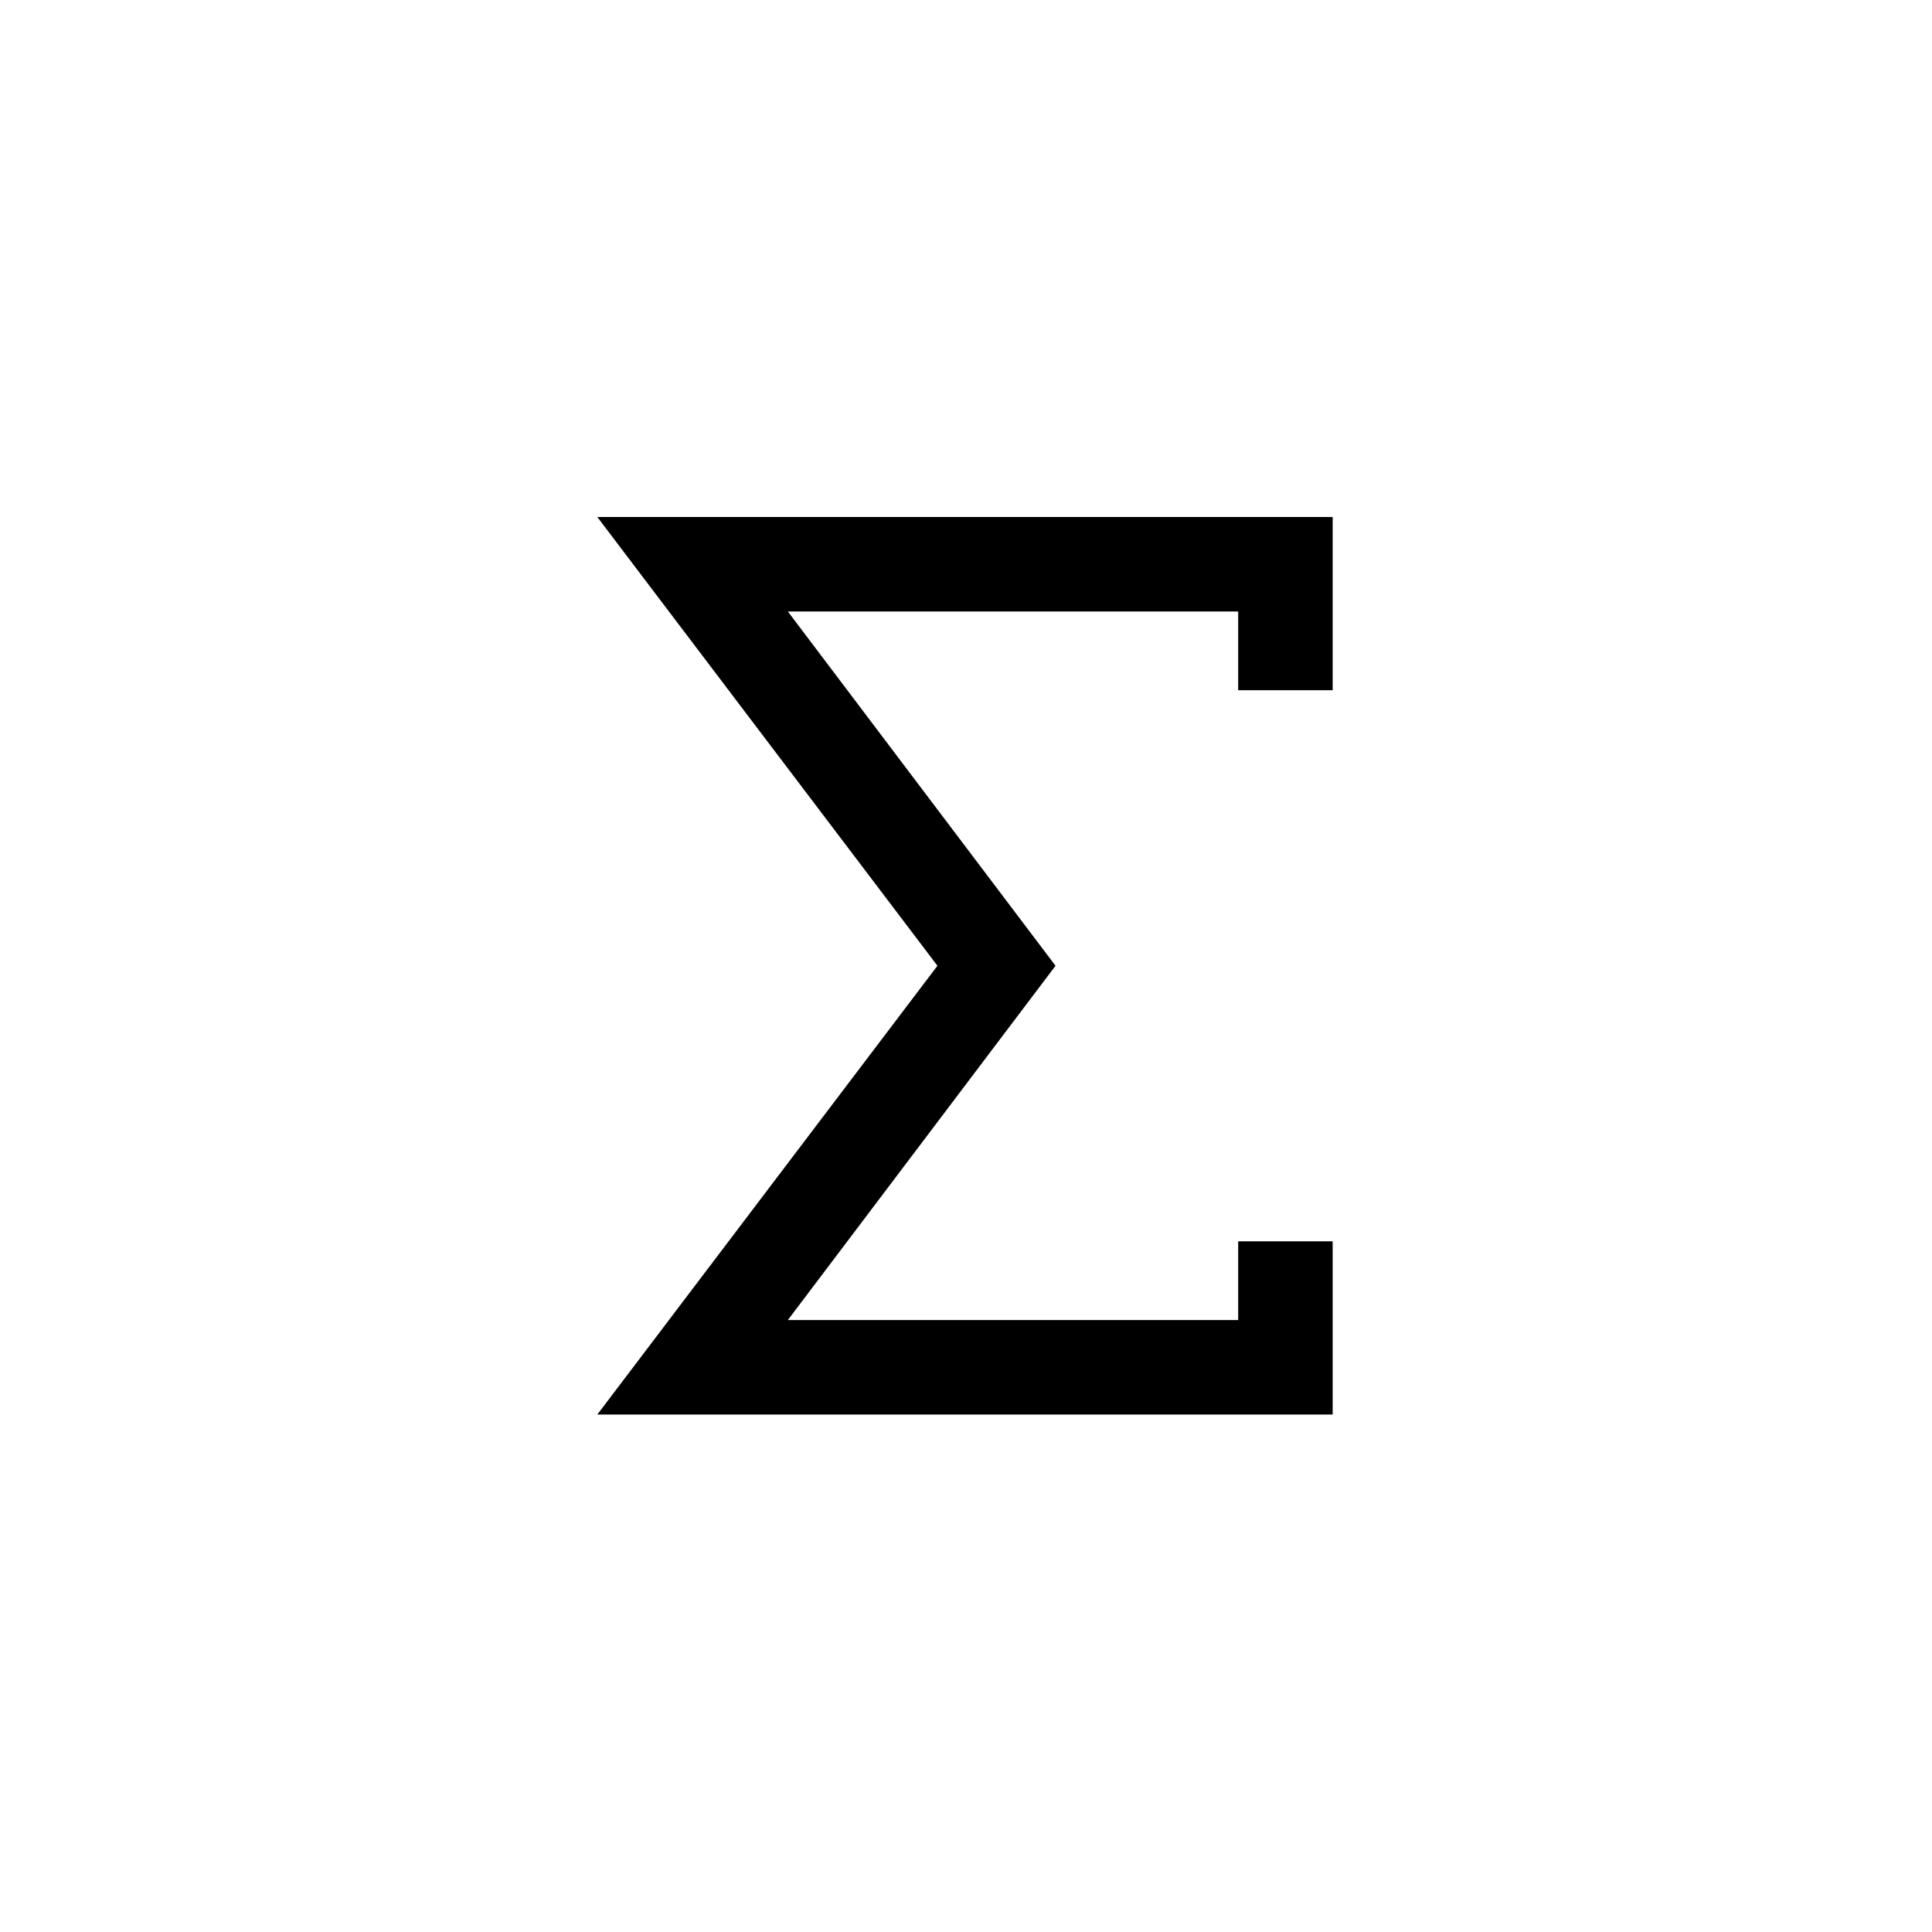 <svg xmlns="http://www.w3.org/2000/svg" width="500" height="500" viewBox="0 0 500 500"><g transform="translate(154.587,133.803)translate(95.163,116.151)rotate(0)translate(-95.163,-116.151) scale(4.075,4.075)" opacity="1"><defs class="defs"/><path transform="translate(-26.3,-21.3)" d="M73,78.3h-46.7l21.6,-28.5l-21.6,-28.5h46.7v11h-6v-5h-28.6l17,22.5l-17,22.5h28.6v-5h6z" fill="#000000" class="fill c1"/></g></svg>